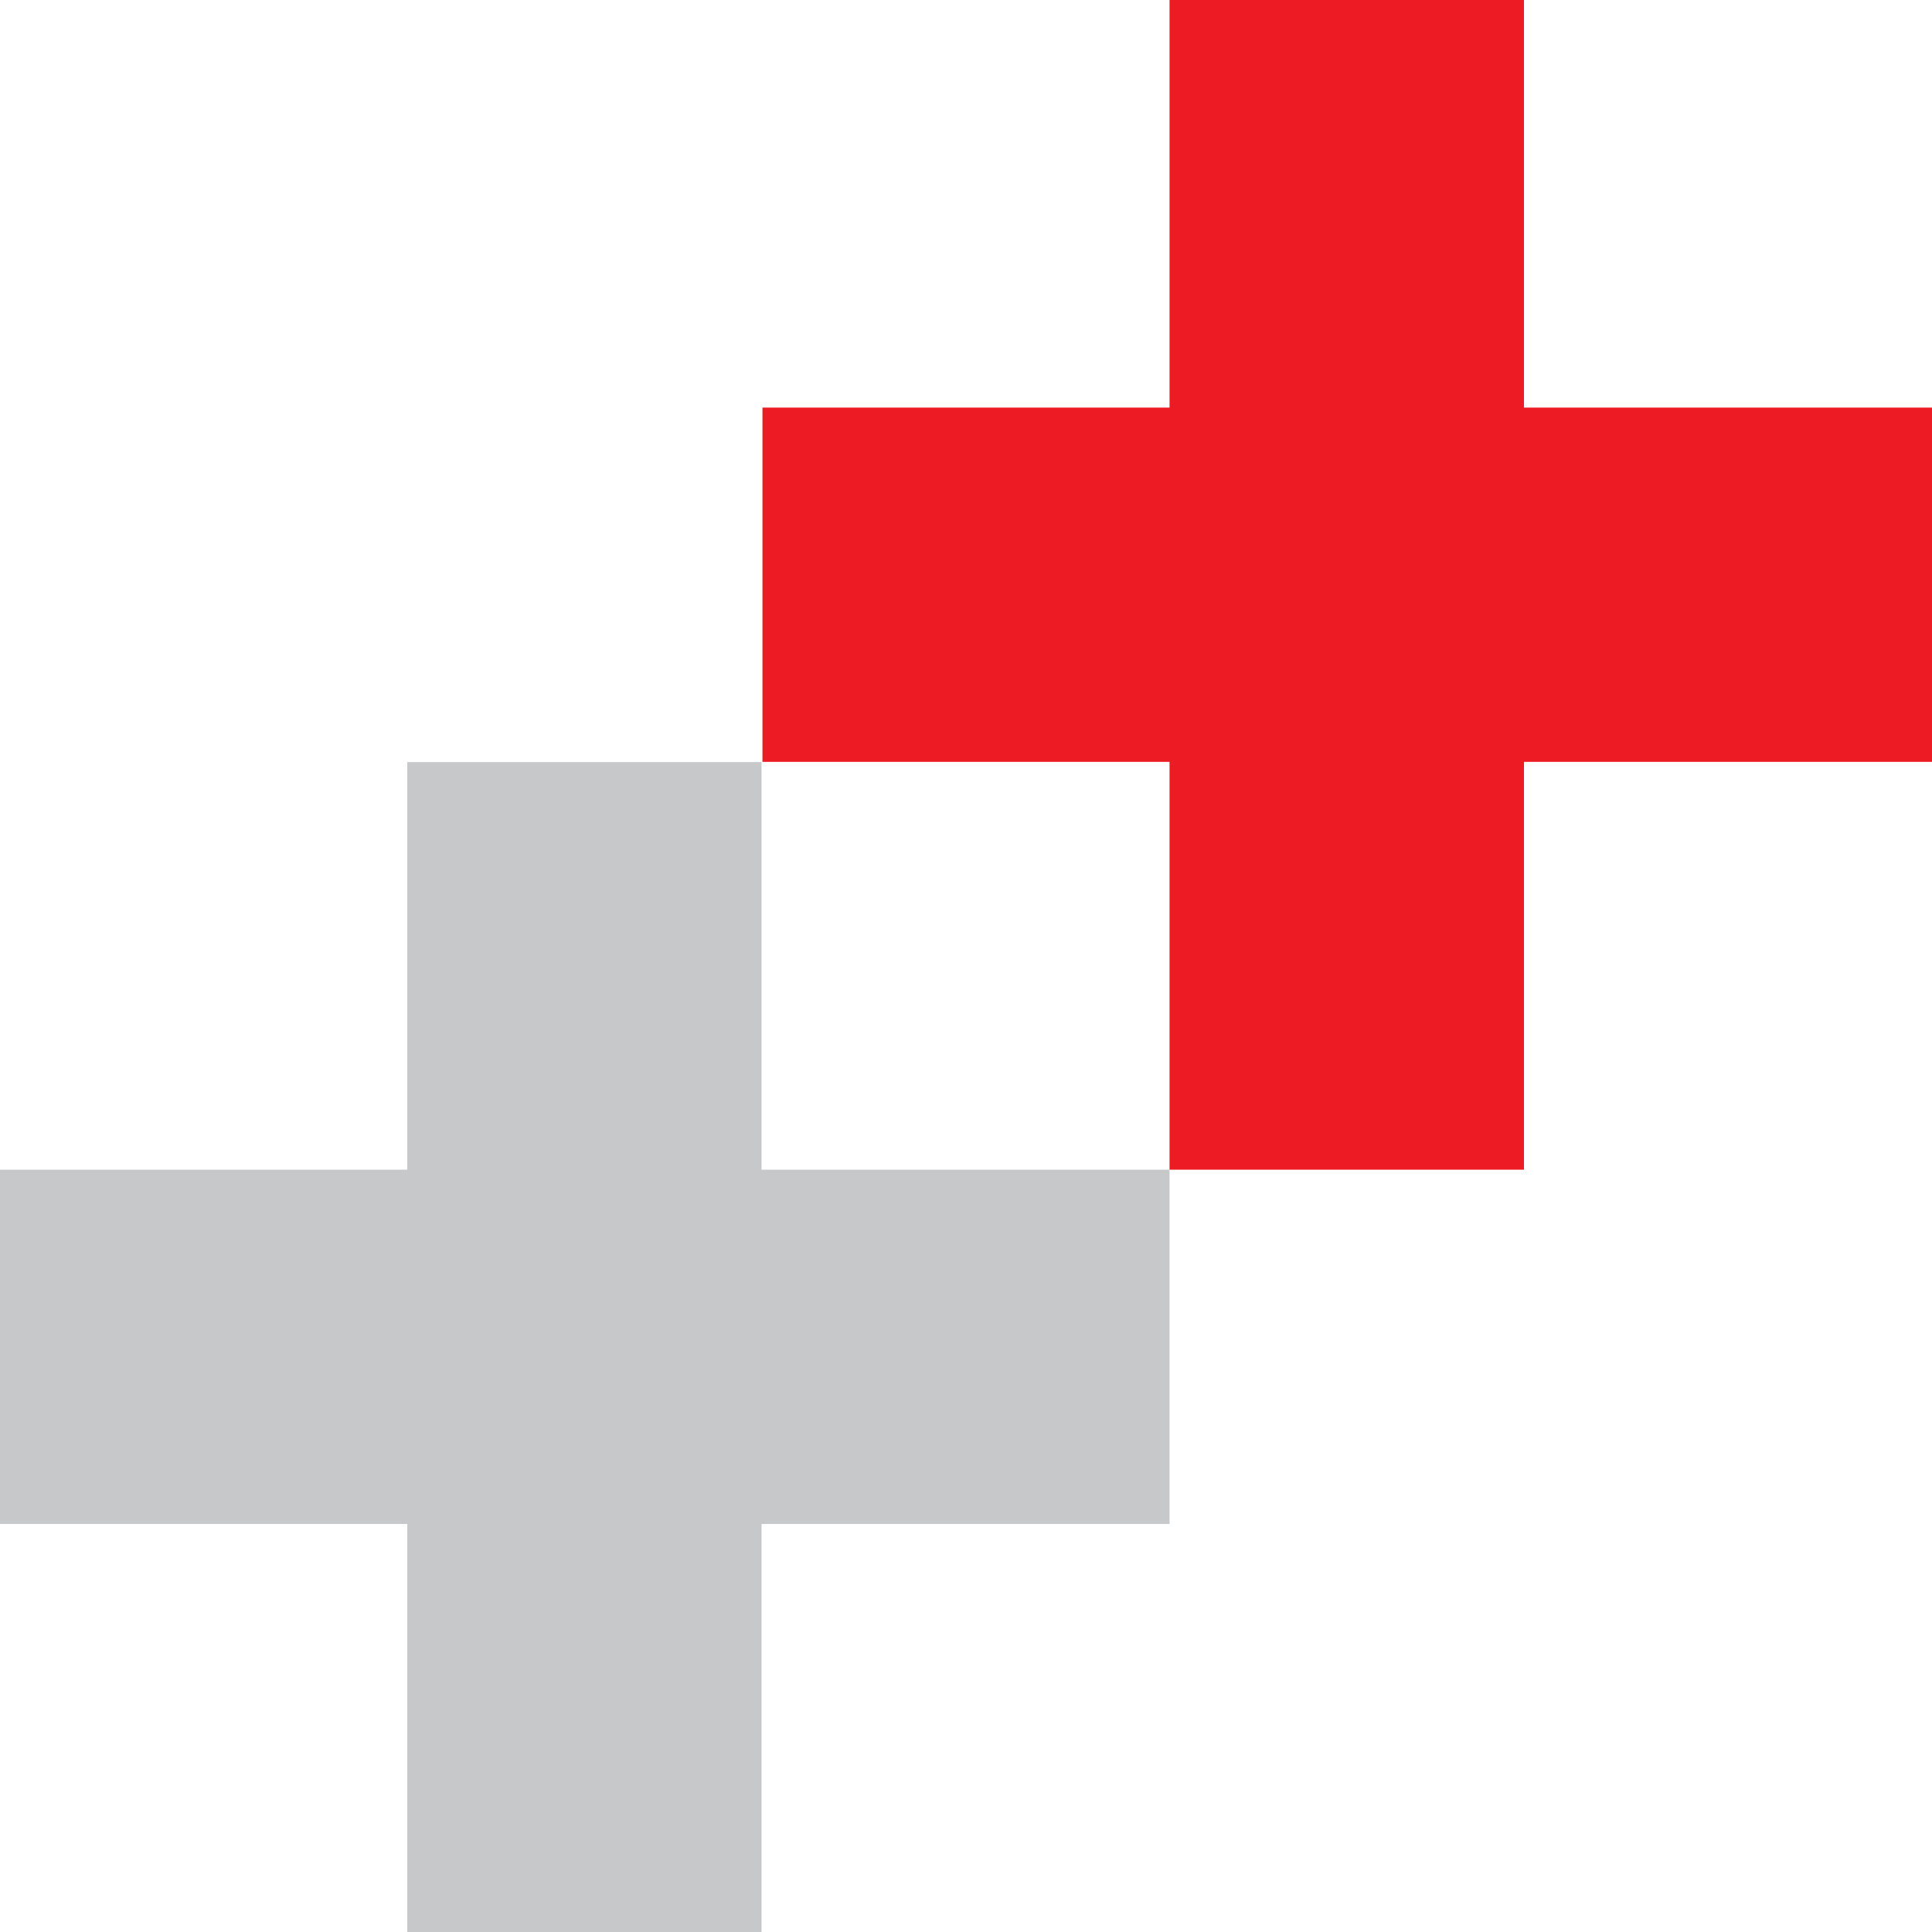 <svg width="54" height="54" viewBox="0 0 54 54" fill="none" xmlns="http://www.w3.org/2000/svg">
<g clip-path="url(#clip0_125_951)">
<path d="M32.689 32.693V21.294H21.311V11.392H32.689V0H42.596V11.392H54V21.294H42.596V32.693H32.689Z" fill="#ED1C24"/>
<path d="M11.384 54V42.595H0V32.693H11.384V21.301H21.285V32.693H32.689V42.595H21.285V54H11.384Z" fill="#C7C8CA"/>
</g>
<defs>
<clipPath id="clip0_125_951">
<rect width="54" height="54" fill="white"/>
</clipPath>
</defs>
</svg>

